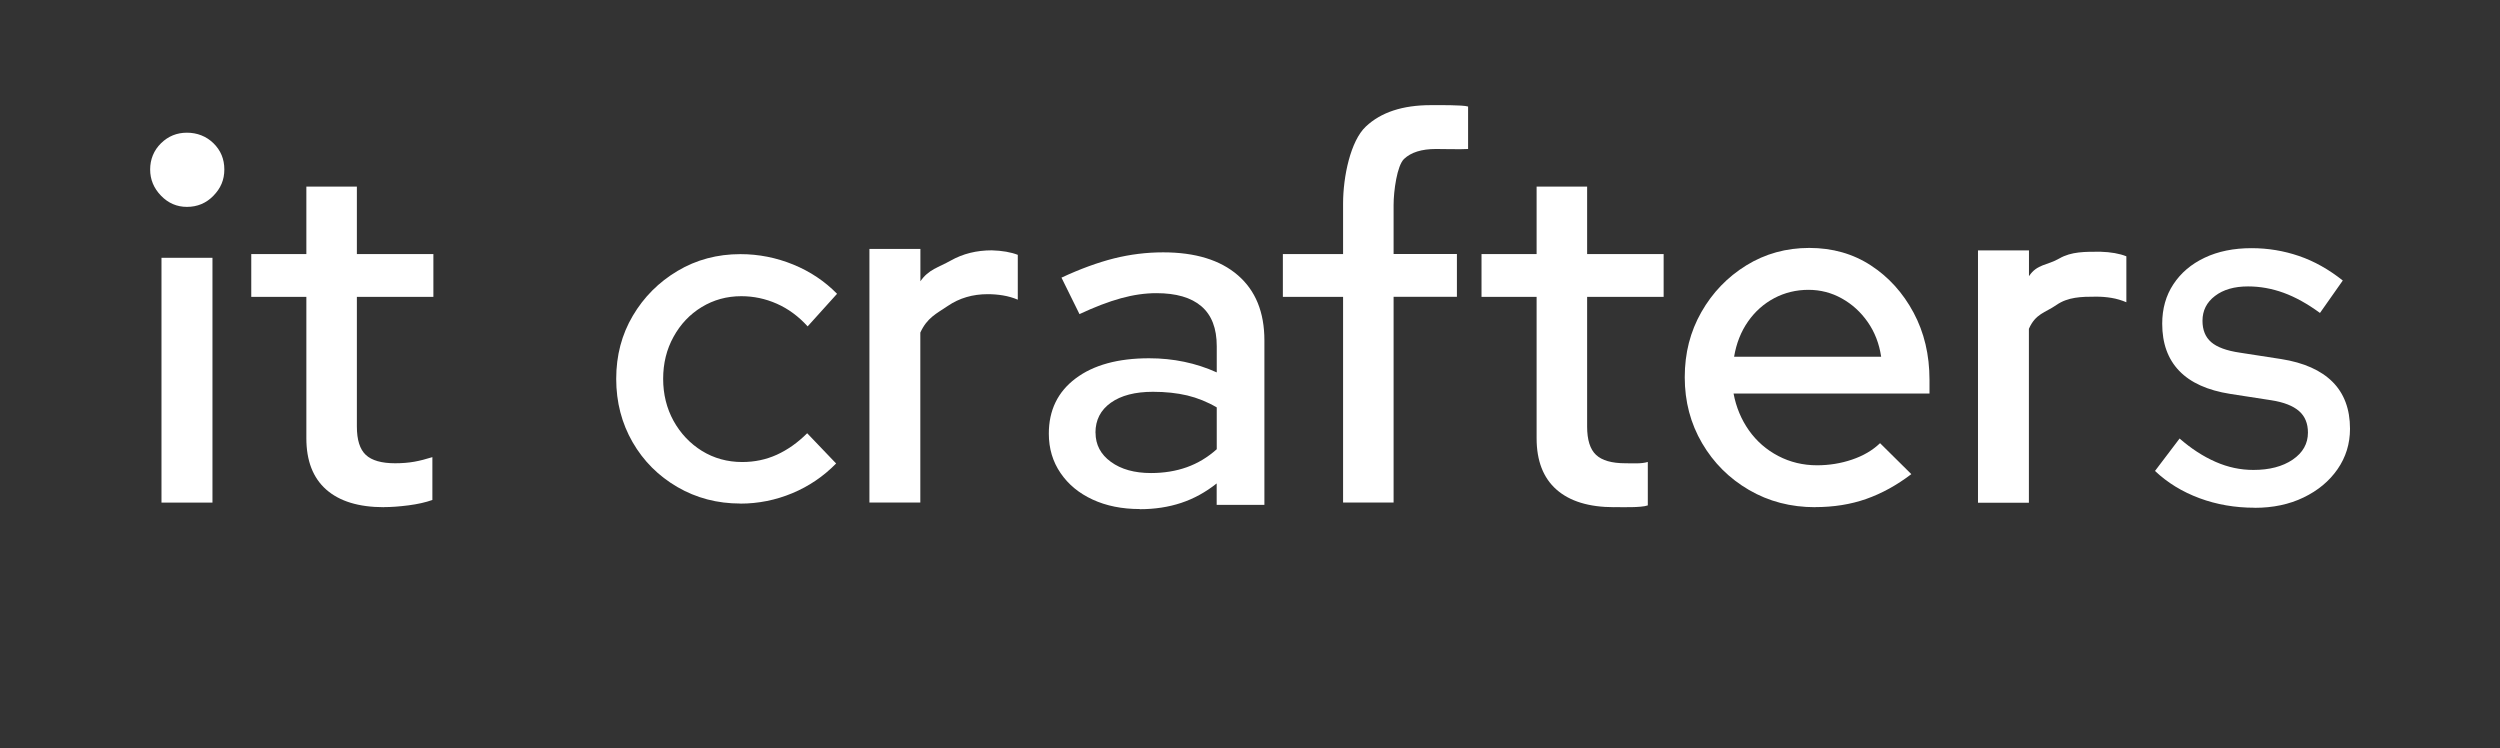 <?xml version="1.0" encoding="UTF-8"?> <svg xmlns="http://www.w3.org/2000/svg" id="Layer_1" viewBox="0 0 322.17 96.42"><rect x="0" y="0" width="322.17" height="96.42" fill="#333333" stroke="none"/><defs><style>.cls-1{fill:#fff;stroke-width:0px;}</style></defs><path class="cls-1" d="M24.09,26.66c-1.3,0-2.41-.48-3.34-1.44-.93-.96-1.4-2.08-1.4-3.38s.47-2.47,1.4-3.38c.93-.91,2.04-1.36,3.34-1.36s2.49.45,3.42,1.36c.93.91,1.4,2.03,1.4,3.38s-.47,2.42-1.4,3.38c-.93.96-2.07,1.44-3.42,1.44ZM20.81,64.77v-31.55h6.57v31.55h-6.57Z"></path><path class="cls-1" d="M49.47,65.36c-3.24,0-5.72-.76-7.43-2.27-1.71-1.51-2.56-3.72-2.56-6.61v-18.22h-7.1v-5.52h7.1v-8.69h6.51v8.69h9.86v5.52h-9.86v16.71c0,1.71.38,2.93,1.15,3.65.77.72,2.03,1.08,3.78,1.08.92,0,1.74-.07,2.47-.2s1.5-.33,2.33-.59v5.52c-.88.31-1.9.54-3.06.69-1.16.15-2.22.23-3.19.23Z"></path><path class="cls-1" d="M95.41,64.89c-2.97,0-5.68-.71-8.12-2.13-2.44-1.42-4.37-3.35-5.77-5.78-1.4-2.44-2.11-5.15-2.11-8.16s.71-5.71,2.14-8.13c1.42-2.41,3.35-4.34,5.77-5.78,2.42-1.44,5.12-2.16,8.09-2.16,2.36,0,4.63.45,6.81,1.34,2.18.89,4.06,2.15,5.65,3.77l-3.79,4.2c-1.18-1.3-2.5-2.27-3.97-2.92-1.47-.65-2.99-.97-4.58-.97-1.87,0-3.57.47-5.1,1.4-1.53.93-2.74,2.21-3.63,3.83-.9,1.62-1.34,3.43-1.34,5.42s.45,3.8,1.34,5.42c.9,1.62,2.12,2.91,3.66,3.87,1.55.95,3.28,1.43,5.19,1.43,1.59,0,3.07-.31,4.46-.94,1.38-.63,2.69-1.55,3.91-2.77l3.73,3.9c-1.63,1.66-3.51,2.94-5.65,3.83-2.14.89-4.37,1.34-6.69,1.34Z"></path><path class="cls-1" d="M112.04,64.77v-32.69h6.57v4.17c1.05-1.54,2.35-1.79,3.91-2.67,1.56-.88,3.32-1.32,5.29-1.32,1.36.04,2.47.24,3.35.58v5.78c-.61-.26-1.25-.44-1.91-.55-.66-.11-1.32-.16-1.97-.16-1.93,0-3.64.5-5.13,1.51-1.49,1.01-2.67,1.52-3.55,3.44v21.9h-6.57Z"></path><path class="cls-1" d="M146.89,65.6c-2.3,0-4.33-.41-6.08-1.22-1.76-.81-3.14-1.95-4.14-3.42-1-1.46-1.51-3.15-1.51-5.08,0-3.01,1.15-5.38,3.45-7.11,2.3-1.73,5.46-2.6,9.47-2.6,3.14,0,6.04.61,8.72,1.82v-3.38c0-2.3-.66-4.01-1.98-5.14-1.32-1.13-3.25-1.69-5.8-1.69-1.46,0-2.99.22-4.58.66-1.59.44-3.37,1.12-5.33,2.04l-2.32-4.7c2.42-1.13,4.68-1.95,6.77-2.48,2.09-.52,4.2-.78,6.33-.78,4.14,0,7.35.98,9.63,2.95,2.28,1.97,3.42,4.76,3.42,8.4v21.19h-6.15v-2.76c-1.42,1.13-2.95,1.97-4.58,2.51-1.63.54-3.41.81-5.33.81ZM141.18,55.76c0,1.55.66,2.8,1.98,3.76,1.32.96,3.04,1.44,5.17,1.44,1.67,0,3.21-.25,4.61-.75,1.4-.5,2.69-1.27,3.86-2.32v-5.39c-1.21-.71-2.48-1.22-3.8-1.54-1.32-.31-2.79-.47-4.42-.47-2.3,0-4.11.47-5.43,1.41-1.32.94-1.98,2.23-1.98,3.86Z"></path><path class="cls-1" d="M173.08,64.77v-26.51h-7.76v-5.52h7.76v-6.5c0-3.51.97-8.09,2.93-9.93,1.95-1.84,4.74-2.76,8.38-2.76.92,0,4.14-.04,4.8.18v5.47c-.83.06-3.4,0-4.14,0-1.84,0-3.21.43-4.11,1.28-.9.85-1.35,4.11-1.35,5.95v6.3h8.16v5.52h-8.16v26.51h-6.51Z"></path><path class="cls-1" d="M208.01,65.36c-3.24,0-5.72-.76-7.43-2.27-1.71-1.51-2.56-3.72-2.56-6.61v-18.22h-7.1v-5.52h7.1v-8.69h6.51v8.69h9.86v5.52h-9.86v16.71c0,1.71.38,2.93,1.15,3.65.77.72,2.03,1.08,3.78,1.08.92,0,2.05.09,2.89-.17v5.6c-.88.31-3.37.22-4.33.22Z"></path><path class="cls-1" d="M233.92,65.36c-3.15,0-5.99-.74-8.53-2.22-2.54-1.48-4.56-3.49-6.04-6.02-1.49-2.54-2.24-5.37-2.24-8.5s.71-5.88,2.14-8.4c1.43-2.51,3.36-4.52,5.79-6.02s5.14-2.25,8.12-2.25,5.63.75,7.93,2.25,4.14,3.53,5.51,6.09c1.37,2.56,2.05,5.44,2.05,8.65v1.77h-25.25c.33,1.77,1,3.36,1.98,4.75.99,1.4,2.25,2.5,3.78,3.3,1.53.8,3.2,1.2,5,1.2,1.55,0,3.06-.24,4.5-.73,1.45-.49,2.65-1.19,3.62-2.12l4.03,3.99c-1.89,1.44-3.83,2.5-5.82,3.2-1.99.7-4.19,1.05-6.58,1.05ZM223.47,45.97h18.95c-.25-1.69-.83-3.18-1.73-4.47s-2.01-2.3-3.34-3.04c-1.32-.74-2.76-1.11-4.31-1.11s-3.06.36-4.41,1.08-2.47,1.72-3.37,3.01c-.9,1.29-1.5,2.8-1.79,4.53Z"></path><path class="cls-1" d="M254.9,64.77v-32.5h6.57v3.32c1.05-1.58,2.36-1.38,3.91-2.28,1.56-.9,3.32-.87,5.29-.87,1.36.04,2.48.24,3.35.59v5.92c-.62-.26-1.25-.45-1.91-.56-.66-.11-1.31-.16-1.97-.16-1.93,0-3.64.04-5.13,1.07-1.49,1.03-2.67,1.1-3.55,3.07v22.42h-6.57Z"></path><path class="cls-1" d="M290.55,65.43c-2.53,0-4.9-.41-7.11-1.23-2.21-.82-4.12-1.99-5.73-3.51l3.17-4.18c1.5,1.31,3.04,2.31,4.64,3.01,1.59.7,3.21,1.04,4.87,1.04,2.07,0,3.76-.44,5.07-1.33,1.3-.89,1.96-2.05,1.96-3.48,0-1.18-.38-2.11-1.15-2.78-.77-.67-1.96-1.14-3.57-1.39l-5.3-.82c-2.92-.46-5.11-1.45-6.57-2.97-1.46-1.52-2.19-3.54-2.19-6.07,0-1.94.48-3.64,1.44-5.09.96-1.46,2.3-2.6,4.03-3.42,1.73-.82,3.74-1.23,6.05-1.23,2.11,0,4.15.34,6.11,1.01,1.96.67,3.84,1.73,5.64,3.16l-2.94,4.18c-1.61-1.18-3.18-2.05-4.69-2.6-1.52-.55-3.04-.82-4.58-.82-1.77,0-3.19.41-4.26,1.23-1.08.82-1.61,1.89-1.61,3.2,0,1.18.37,2.1,1.12,2.75s1.99,1.11,3.72,1.36l5.3.82c2.92.46,5.13,1.45,6.62,2.94s2.25,3.51,2.25,6.04c0,1.94-.54,3.68-1.61,5.22-1.07,1.54-2.53,2.75-4.38,3.64-1.84.89-3.94,1.33-6.28,1.33Z"></path></svg> 